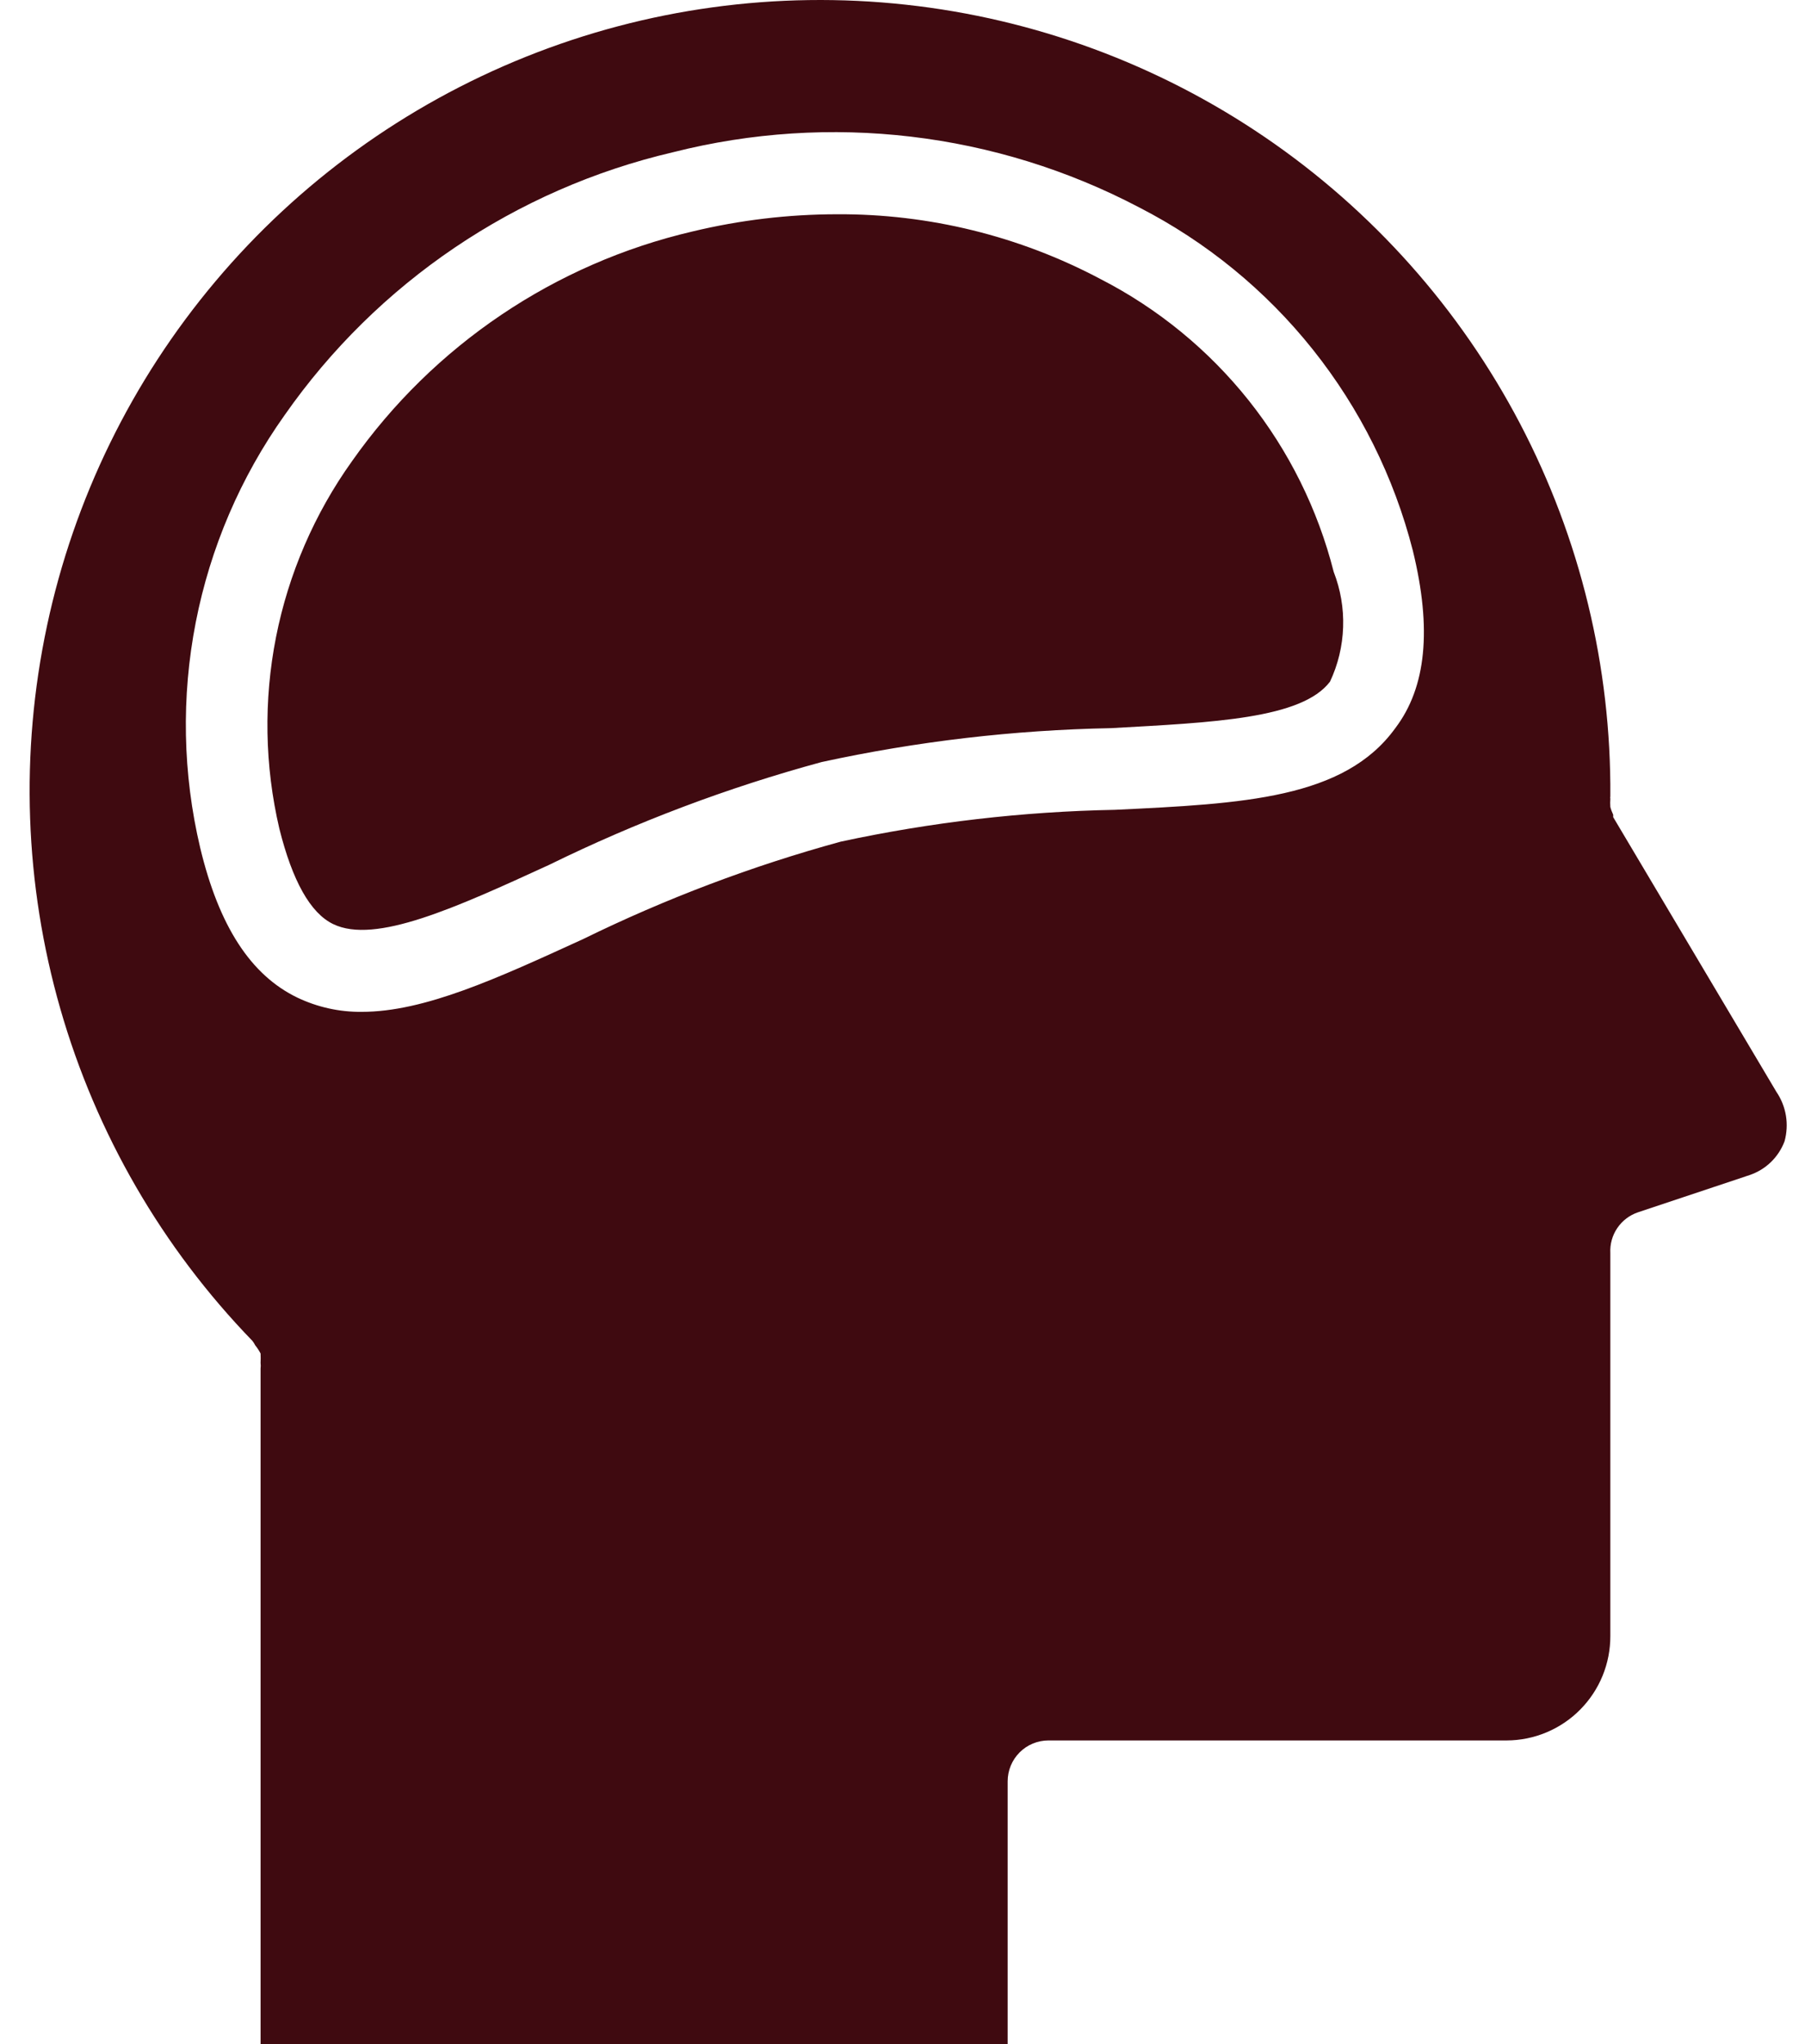 <?xml version="1.0" encoding="UTF-8"?> <svg xmlns="http://www.w3.org/2000/svg" width="53" height="60" viewBox="0 0 53 60" fill="none"><path d="M52.4 33.498C52.313 33.73 52.175 33.94 51.997 34.112C51.819 34.284 51.604 34.414 51.369 34.492L48.099 35.583C47.85 35.666 47.637 35.828 47.489 36.045C47.342 36.261 47.27 36.52 47.284 36.781V48.019C47.285 48.42 47.208 48.818 47.056 49.189C46.904 49.56 46.68 49.898 46.397 50.183C46.115 50.468 45.779 50.694 45.409 50.849C45.039 51.004 44.642 51.085 44.241 51.086H30.786C30.468 51.086 30.163 51.212 29.939 51.437C29.714 51.662 29.588 51.967 29.588 52.284V60H7.651V40.172C7.658 40.116 7.658 40.059 7.651 40.004C7.656 39.912 7.656 39.82 7.651 39.728C7.607 39.643 7.555 39.563 7.495 39.489C7.471 39.442 7.443 39.398 7.411 39.357C4.761 36.622 2.825 33.277 1.773 29.617C0.721 25.957 0.586 22.095 1.38 18.37C2.173 14.646 3.871 11.174 6.324 8.261C8.776 5.348 11.908 3.083 15.443 1.666C18.977 0.249 22.806 -0.276 26.592 0.137C30.378 0.549 34.004 1.887 37.15 4.032C40.296 6.177 42.867 9.064 44.634 12.437C46.401 15.81 47.311 19.566 47.284 23.374C47.279 23.398 47.279 23.422 47.284 23.446C47.278 23.526 47.278 23.606 47.284 23.686C47.304 23.764 47.333 23.84 47.368 23.913C47.368 23.913 47.368 23.913 47.368 23.985L52.16 32.048C52.303 32.258 52.398 32.496 52.44 32.747C52.481 32.997 52.467 33.254 52.4 33.498ZM33.446 6.086C29.24 3.878 24.368 3.302 19.764 4.468C15.14 5.546 11.078 8.294 8.358 12.184C7.065 14.003 6.176 16.076 5.748 18.266C5.32 20.456 5.364 22.712 5.878 24.884C6.429 27.184 7.363 28.622 8.729 29.281C9.32 29.563 9.967 29.707 10.622 29.7C12.467 29.7 14.6 28.718 17.116 27.567C19.544 26.377 22.079 25.418 24.688 24.704C27.335 24.134 30.031 23.821 32.739 23.77C36.501 23.59 39.472 23.446 40.97 21.373C41.88 20.175 42.048 18.462 41.485 16.162C40.935 14.008 39.934 11.997 38.548 10.259C37.163 8.522 35.423 7.1 33.446 6.086ZM39.053 20.008C38.226 21.098 35.626 21.206 32.619 21.373C29.762 21.428 26.917 21.761 24.125 22.368C21.367 23.117 18.687 24.128 16.121 25.387C13.378 26.645 11.017 27.723 9.783 27.124C9.112 26.801 8.585 25.854 8.202 24.321C7.771 22.475 7.738 20.559 8.105 18.699C8.473 16.84 9.233 15.08 10.335 13.538C12.728 10.137 16.289 7.736 20.339 6.793C21.724 6.46 23.143 6.291 24.568 6.289C27.27 6.273 29.933 6.927 32.32 8.194C34.004 9.059 35.485 10.272 36.665 11.753C37.844 13.234 38.695 14.95 39.161 16.785C39.362 17.301 39.457 17.853 39.438 18.407C39.42 18.961 39.289 19.506 39.053 20.008Z" fill="#3F0A10"></path></svg> 